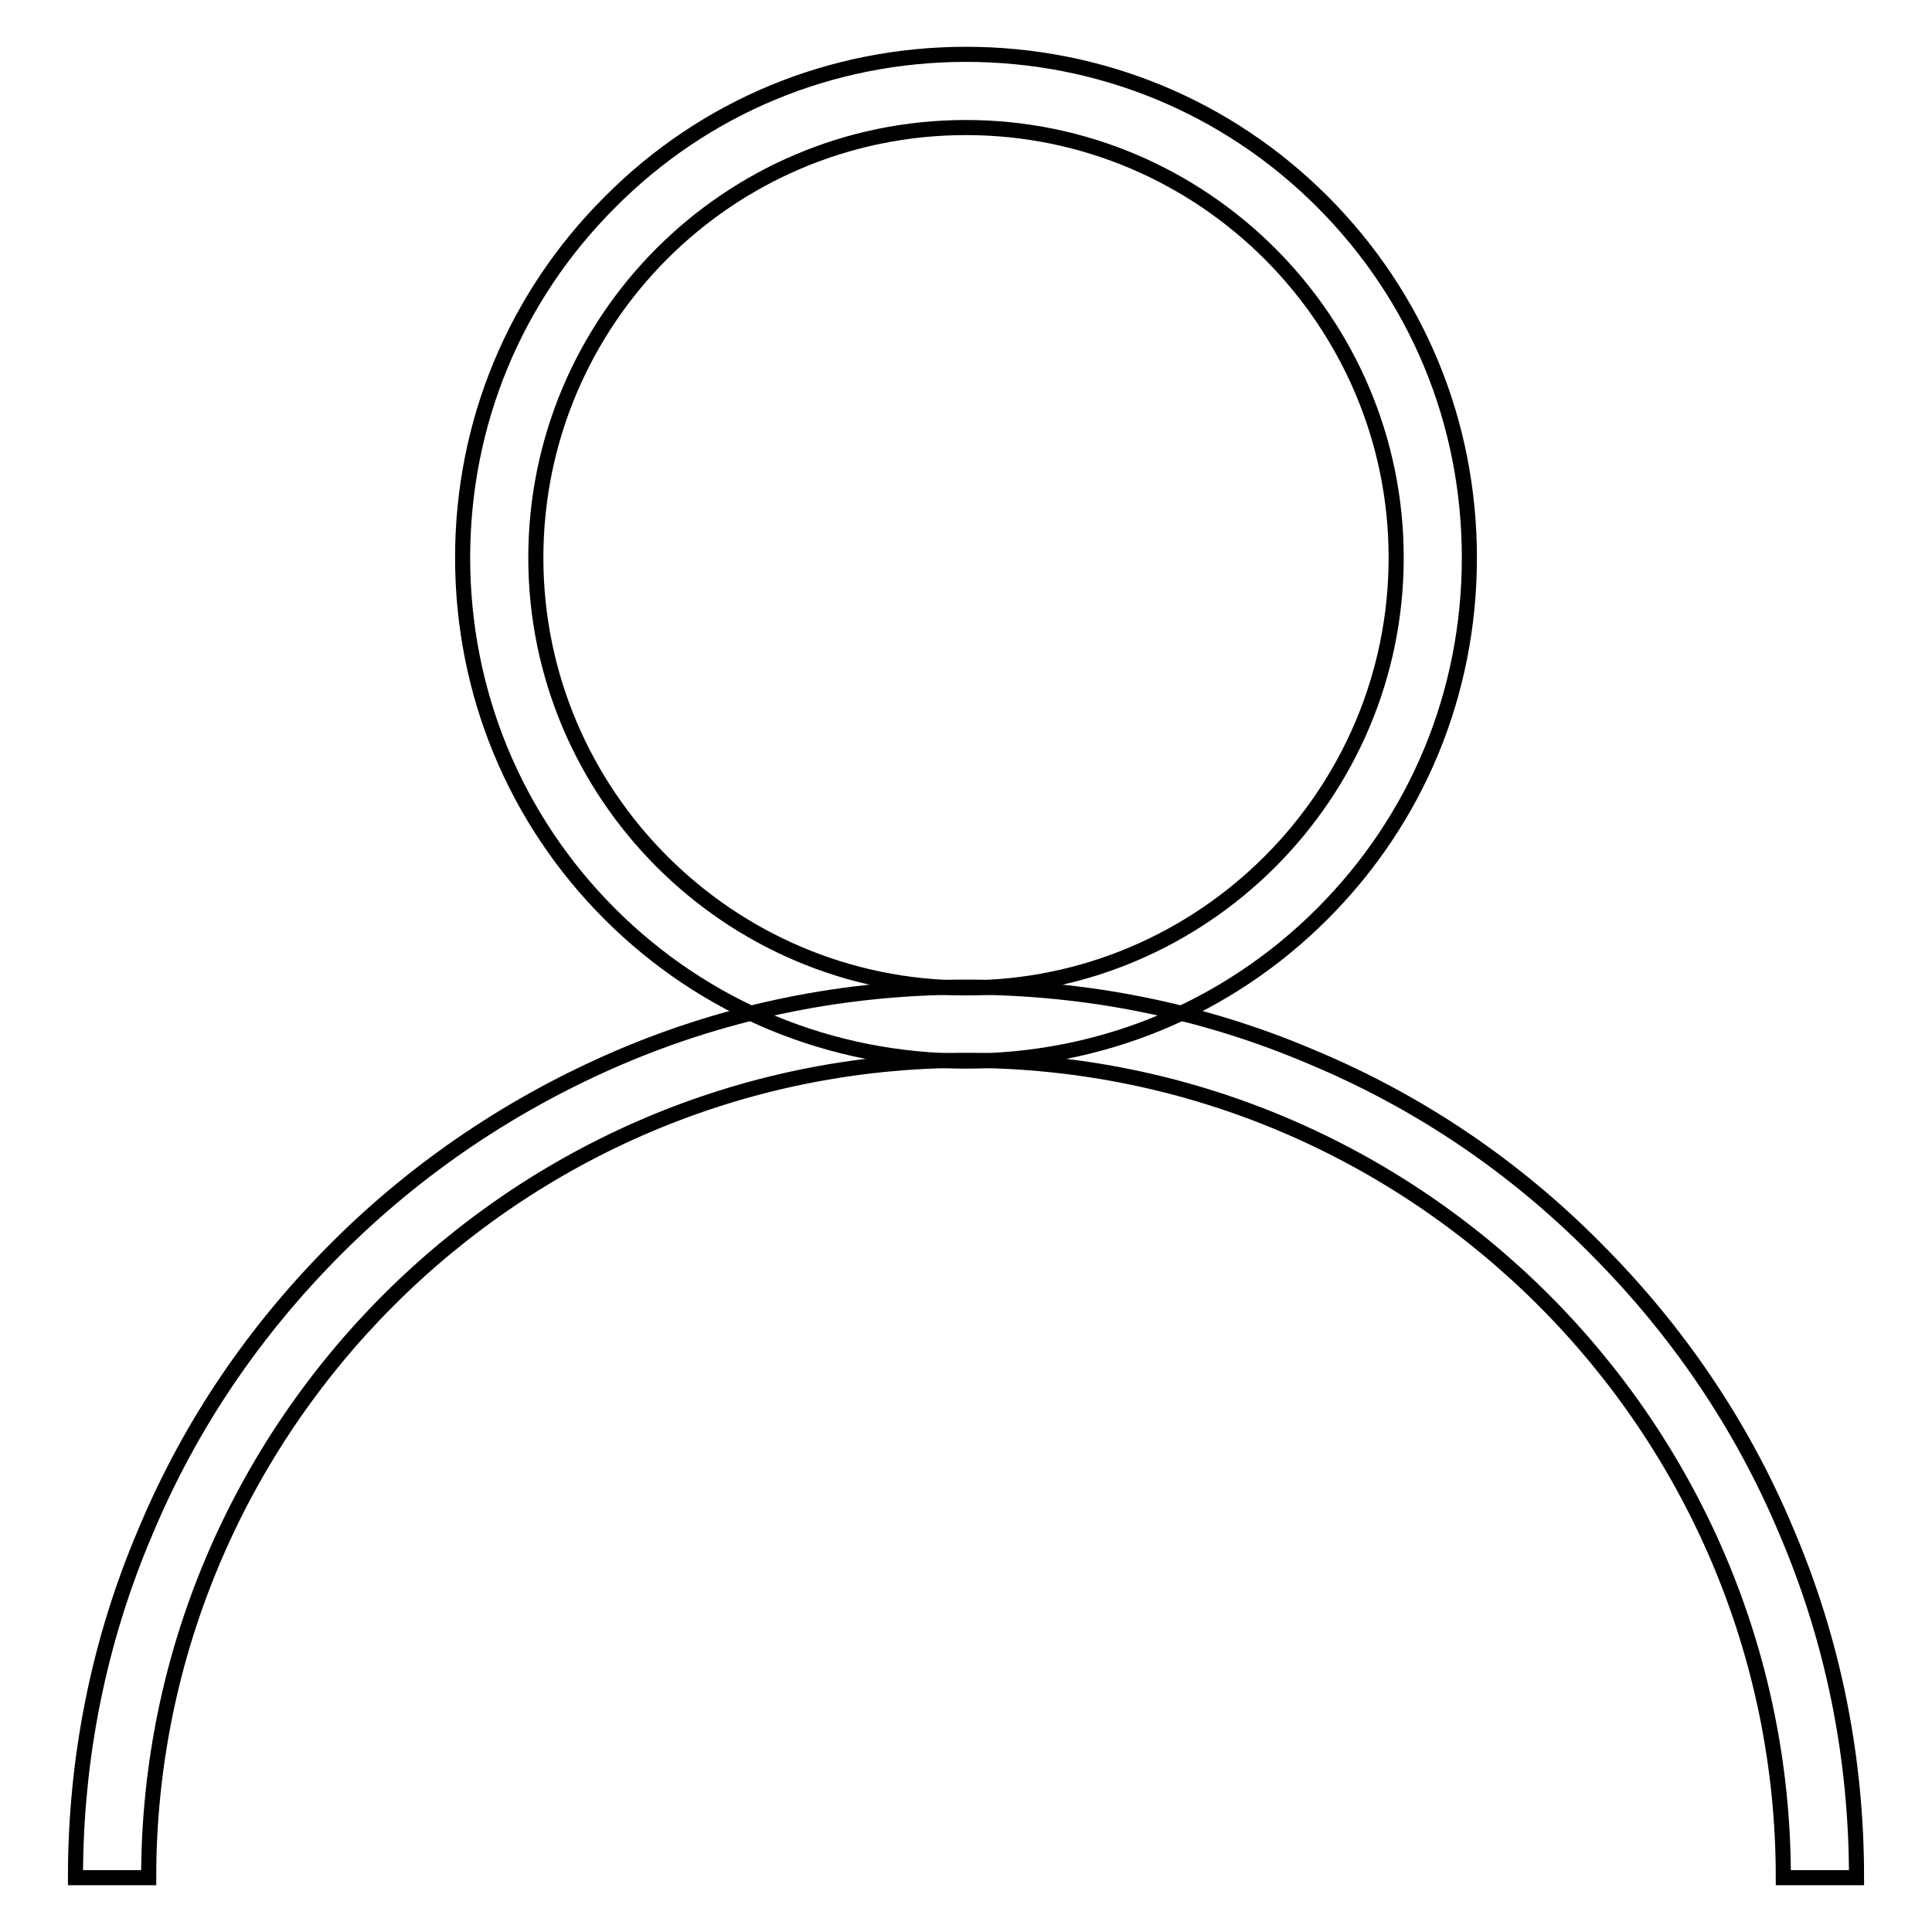 <?xml version="1.0" encoding="utf-8"?>
<!-- Svg Vector Icons : http://www.onlinewebfonts.com/icon -->
<!DOCTYPE svg PUBLIC "-//W3C//DTD SVG 1.1//EN" "http://www.w3.org/Graphics/SVG/1.1/DTD/svg11.dtd">
<svg version="1.1" xmlns="http://www.w3.org/2000/svg" xmlns:xlink="http://www.w3.org/1999/xlink" x="0px" y="0px" viewBox="0 0 256 256" enable-background="new 0 0 256 256" xml:space="preserve">
<g> <path stroke-width="2" fill-opacity="0" stroke="#000000"  d="M128,140.6c-17.8,0-34.6-6.9-47.2-19.5c-12.6-12.6-19.5-29.4-19.5-47.2c0-17.8,6.9-34.5,19.5-47.1 C93.4,14.1,110.2,7.2,128,7.2c17.8,0,34.6,6.9,47.2,19.5c12.6,12.6,19.5,29.3,19.5,47.2s-6.9,34.6-19.5,47.2 C162.6,133.7,145.8,140.6,128,140.6L128,140.6z M128,16.9c-31.5,0-57,25.6-57,57s25.6,57,57,57c31.4,0,57-25.6,57-57 C185,42.5,159.4,16.9,128,16.9z"/> <path stroke-width="2" fill-opacity="0" stroke="#000000"  d="M246,248.8h-9.7c0-59.7-48.6-108.3-108.3-108.3c-59.7,0-108.3,48.7-108.3,108.3H10 c0-15.9,3.1-31.4,9.3-45.9c5.9-14.1,14.4-26.6,25.3-37.5c10.8-10.8,23.5-19.3,37.5-25.3c14.5-6.2,30-9.3,45.9-9.3 c15.9,0,31.4,3.1,45.9,9.3c14.1,5.9,26.7,14.4,37.5,25.3c10.8,10.8,19.4,23.4,25.3,37.5C242.9,217.4,246,232.8,246,248.8z"/></g>
</svg>